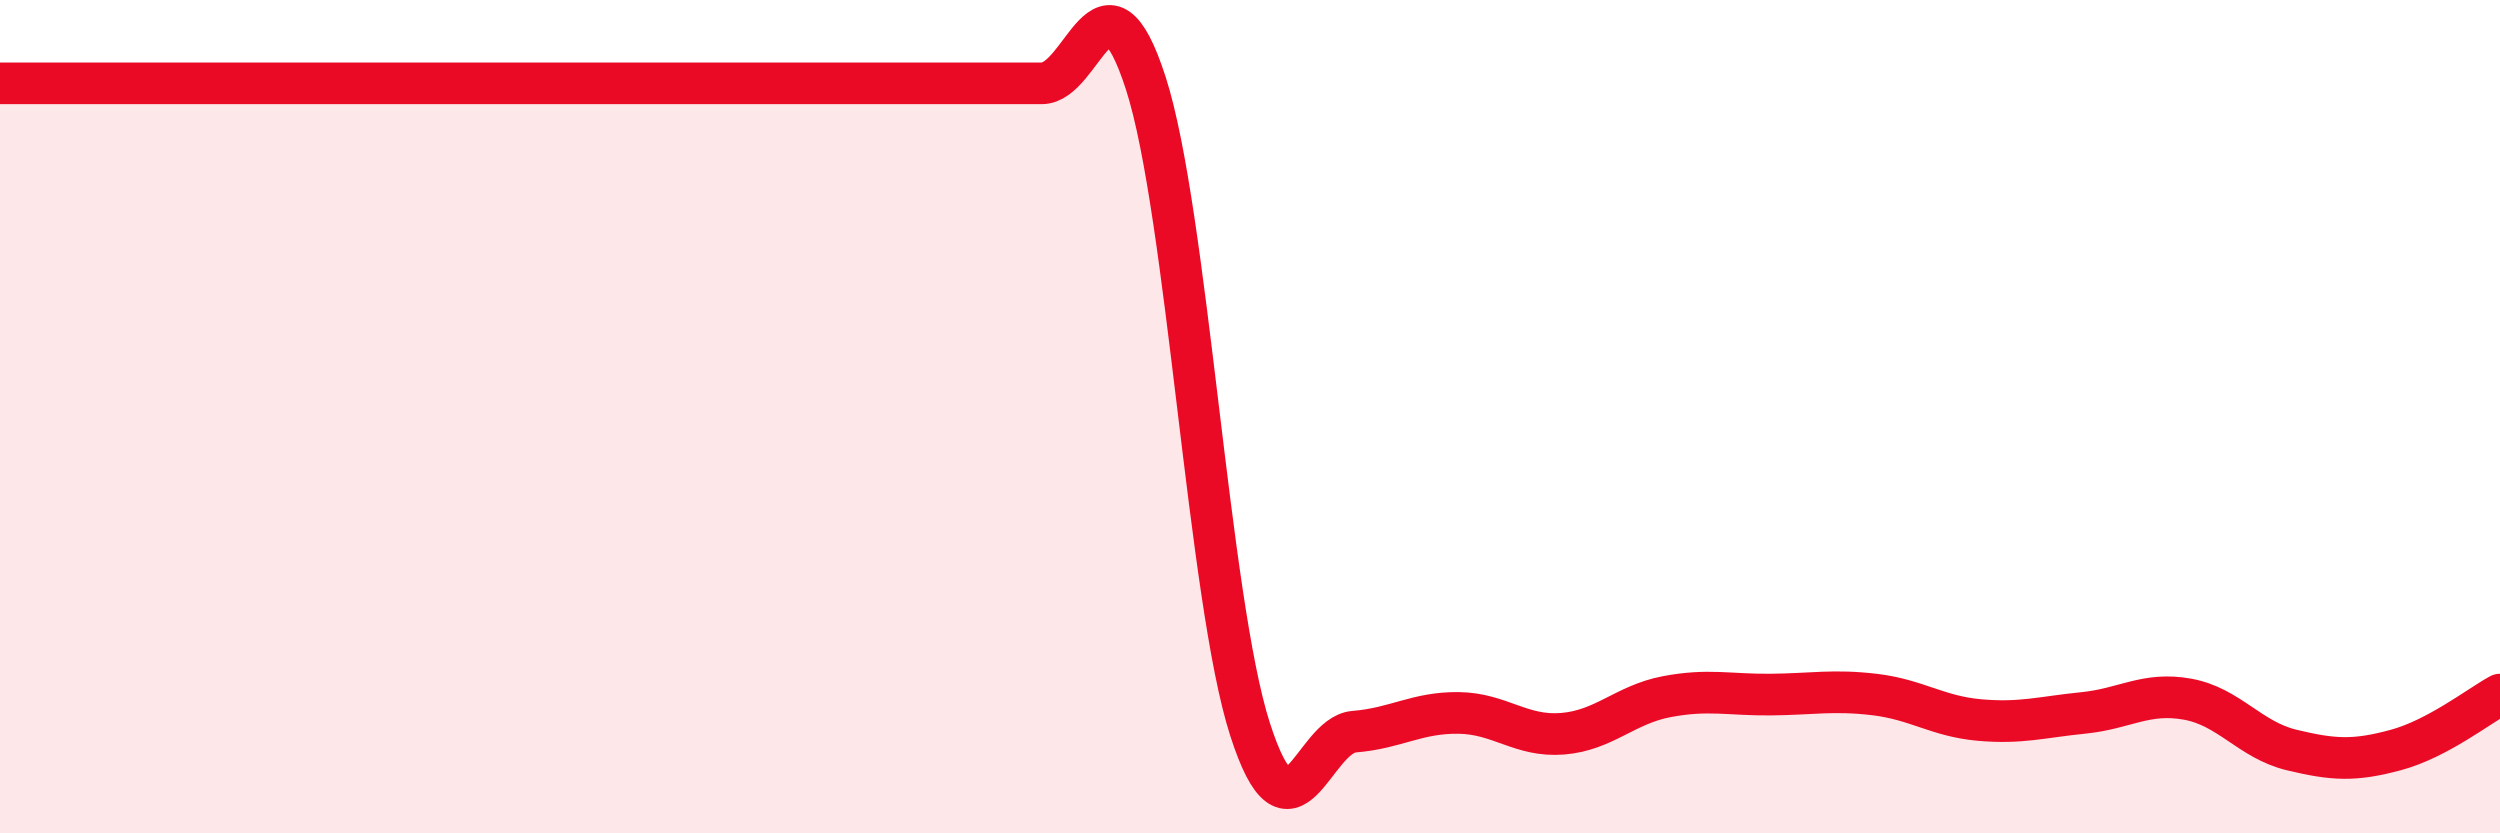 
    <svg width="60" height="20" viewBox="0 0 60 20" xmlns="http://www.w3.org/2000/svg">
      <path
        d="M 0,2 C 0.5,2 1.5,2 2.5,2 C 3.5,2 4,2 5,2 C 6,2 6.5,2 7.5,2 C 8.5,2 9,2 10,2 C 11,2 11.5,2 12.5,2 C 13.5,2 14,2 15,2 C 16,2 16.5,2 17.5,2 C 18.5,2 19,2 20,2 C 21,2 21.5,2 22.5,2 C 23.5,2 24,2 25,2 C 26,2 26.5,-1.1 27.5,2 C 28.5,5.1 29,14.39 30,17.5 C 31,20.61 31.5,17.64 32.5,17.56 C 33.5,17.48 34,17.1 35,17.11 C 36,17.12 36.5,17.69 37.5,17.61 C 38.5,17.53 39,16.91 40,16.72 C 41,16.53 41.5,16.68 42.5,16.67 C 43.5,16.66 44,16.55 45,16.67 C 46,16.79 46.5,17.19 47.5,17.28 C 48.5,17.37 49,17.21 50,17.11 C 51,17.01 51.5,16.6 52.5,16.78 C 53.5,16.96 54,17.76 55,18 C 56,18.24 56.5,18.27 57.5,18 C 58.5,17.73 59.5,16.94 60,16.67L60 20L0 20Z"
        fill="#EB0A25"
        opacity="0.1"
        stroke-linecap="round"
        stroke-linejoin="round"
      />
      <path
        d="M 0,2 C 0.5,2 1.5,2 2.5,2 C 3.5,2 4,2 5,2 C 6,2 6.5,2 7.5,2 C 8.5,2 9,2 10,2 C 11,2 11.5,2 12.5,2 C 13.5,2 14,2 15,2 C 16,2 16.5,2 17.5,2 C 18.5,2 19,2 20,2 C 21,2 21.5,2 22.5,2 C 23.5,2 24,2 25,2 C 26,2 26.5,-1.1 27.5,2 C 28.5,5.1 29,14.39 30,17.5 C 31,20.61 31.5,17.64 32.5,17.56 C 33.5,17.48 34,17.1 35,17.11 C 36,17.12 36.5,17.69 37.5,17.61 C 38.5,17.53 39,16.91 40,16.72 C 41,16.53 41.5,16.68 42.5,16.67 C 43.5,16.66 44,16.55 45,16.67 C 46,16.79 46.5,17.19 47.5,17.28 C 48.5,17.37 49,17.21 50,17.11 C 51,17.01 51.5,16.6 52.5,16.78 C 53.5,16.96 54,17.76 55,18 C 56,18.24 56.5,18.27 57.5,18 C 58.5,17.73 59.5,16.94 60,16.67"
        stroke="#EB0A25"
        stroke-width="1"
        fill="none"
        stroke-linecap="round"
        stroke-linejoin="round"
      />
    </svg>
  
